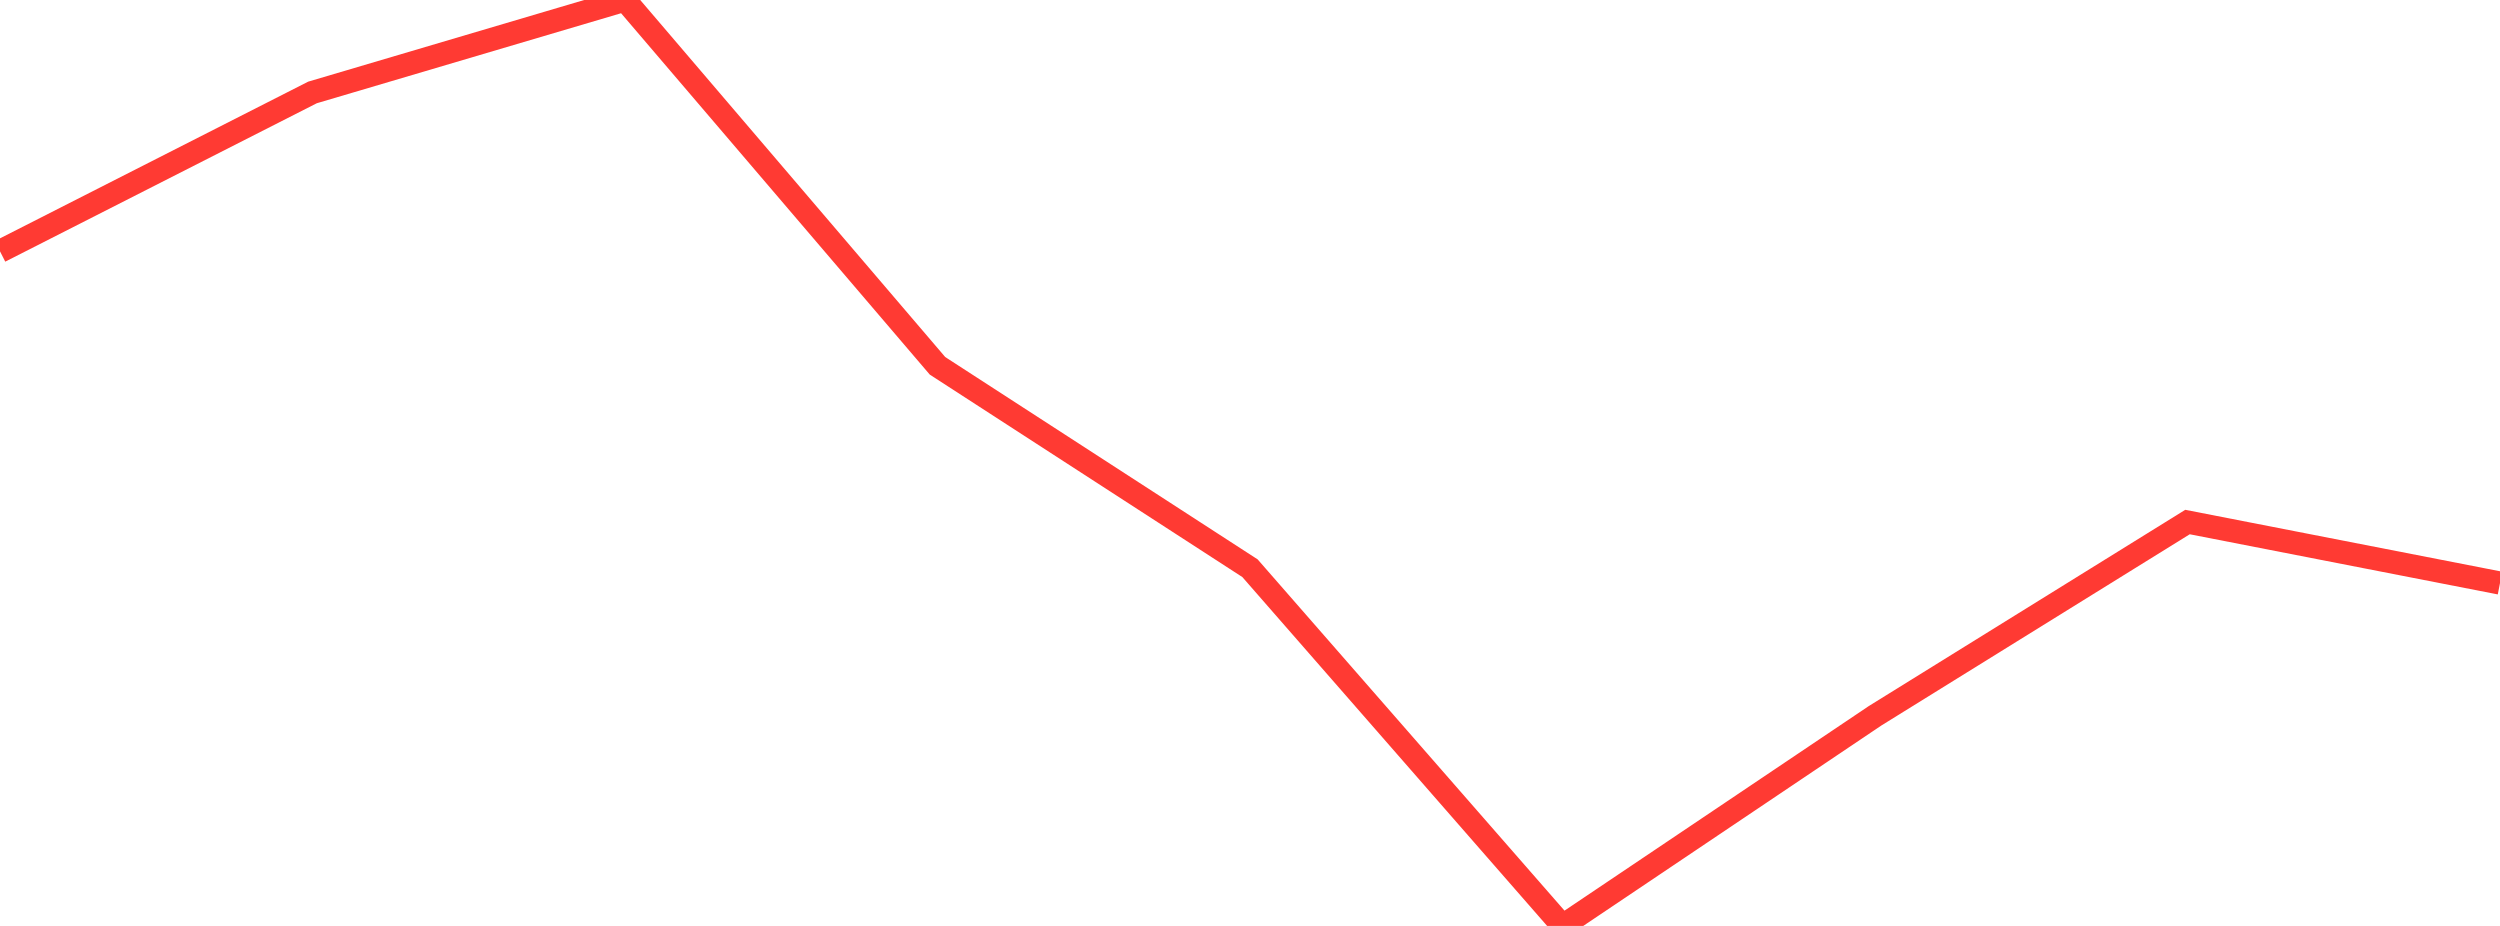 <?xml version="1.0" standalone="no"?>
<!DOCTYPE svg PUBLIC "-//W3C//DTD SVG 1.1//EN" "http://www.w3.org/Graphics/SVG/1.1/DTD/svg11.dtd">

<svg width="135" height="50" viewBox="0 0 135 50" preserveAspectRatio="none" 
  xmlns="http://www.w3.org/2000/svg"
  xmlns:xlink="http://www.w3.org/1999/xlink">


<polyline points="0.0, 13.572 16.875, 4.992 33.75, 0.0 50.625, 19.754 67.5, 30.684 84.375, 50.0 101.25, 38.655 118.125, 28.19 135.0, 31.485" fill="none" stroke="#ff3a33" stroke-width="1.25"/>

</svg>